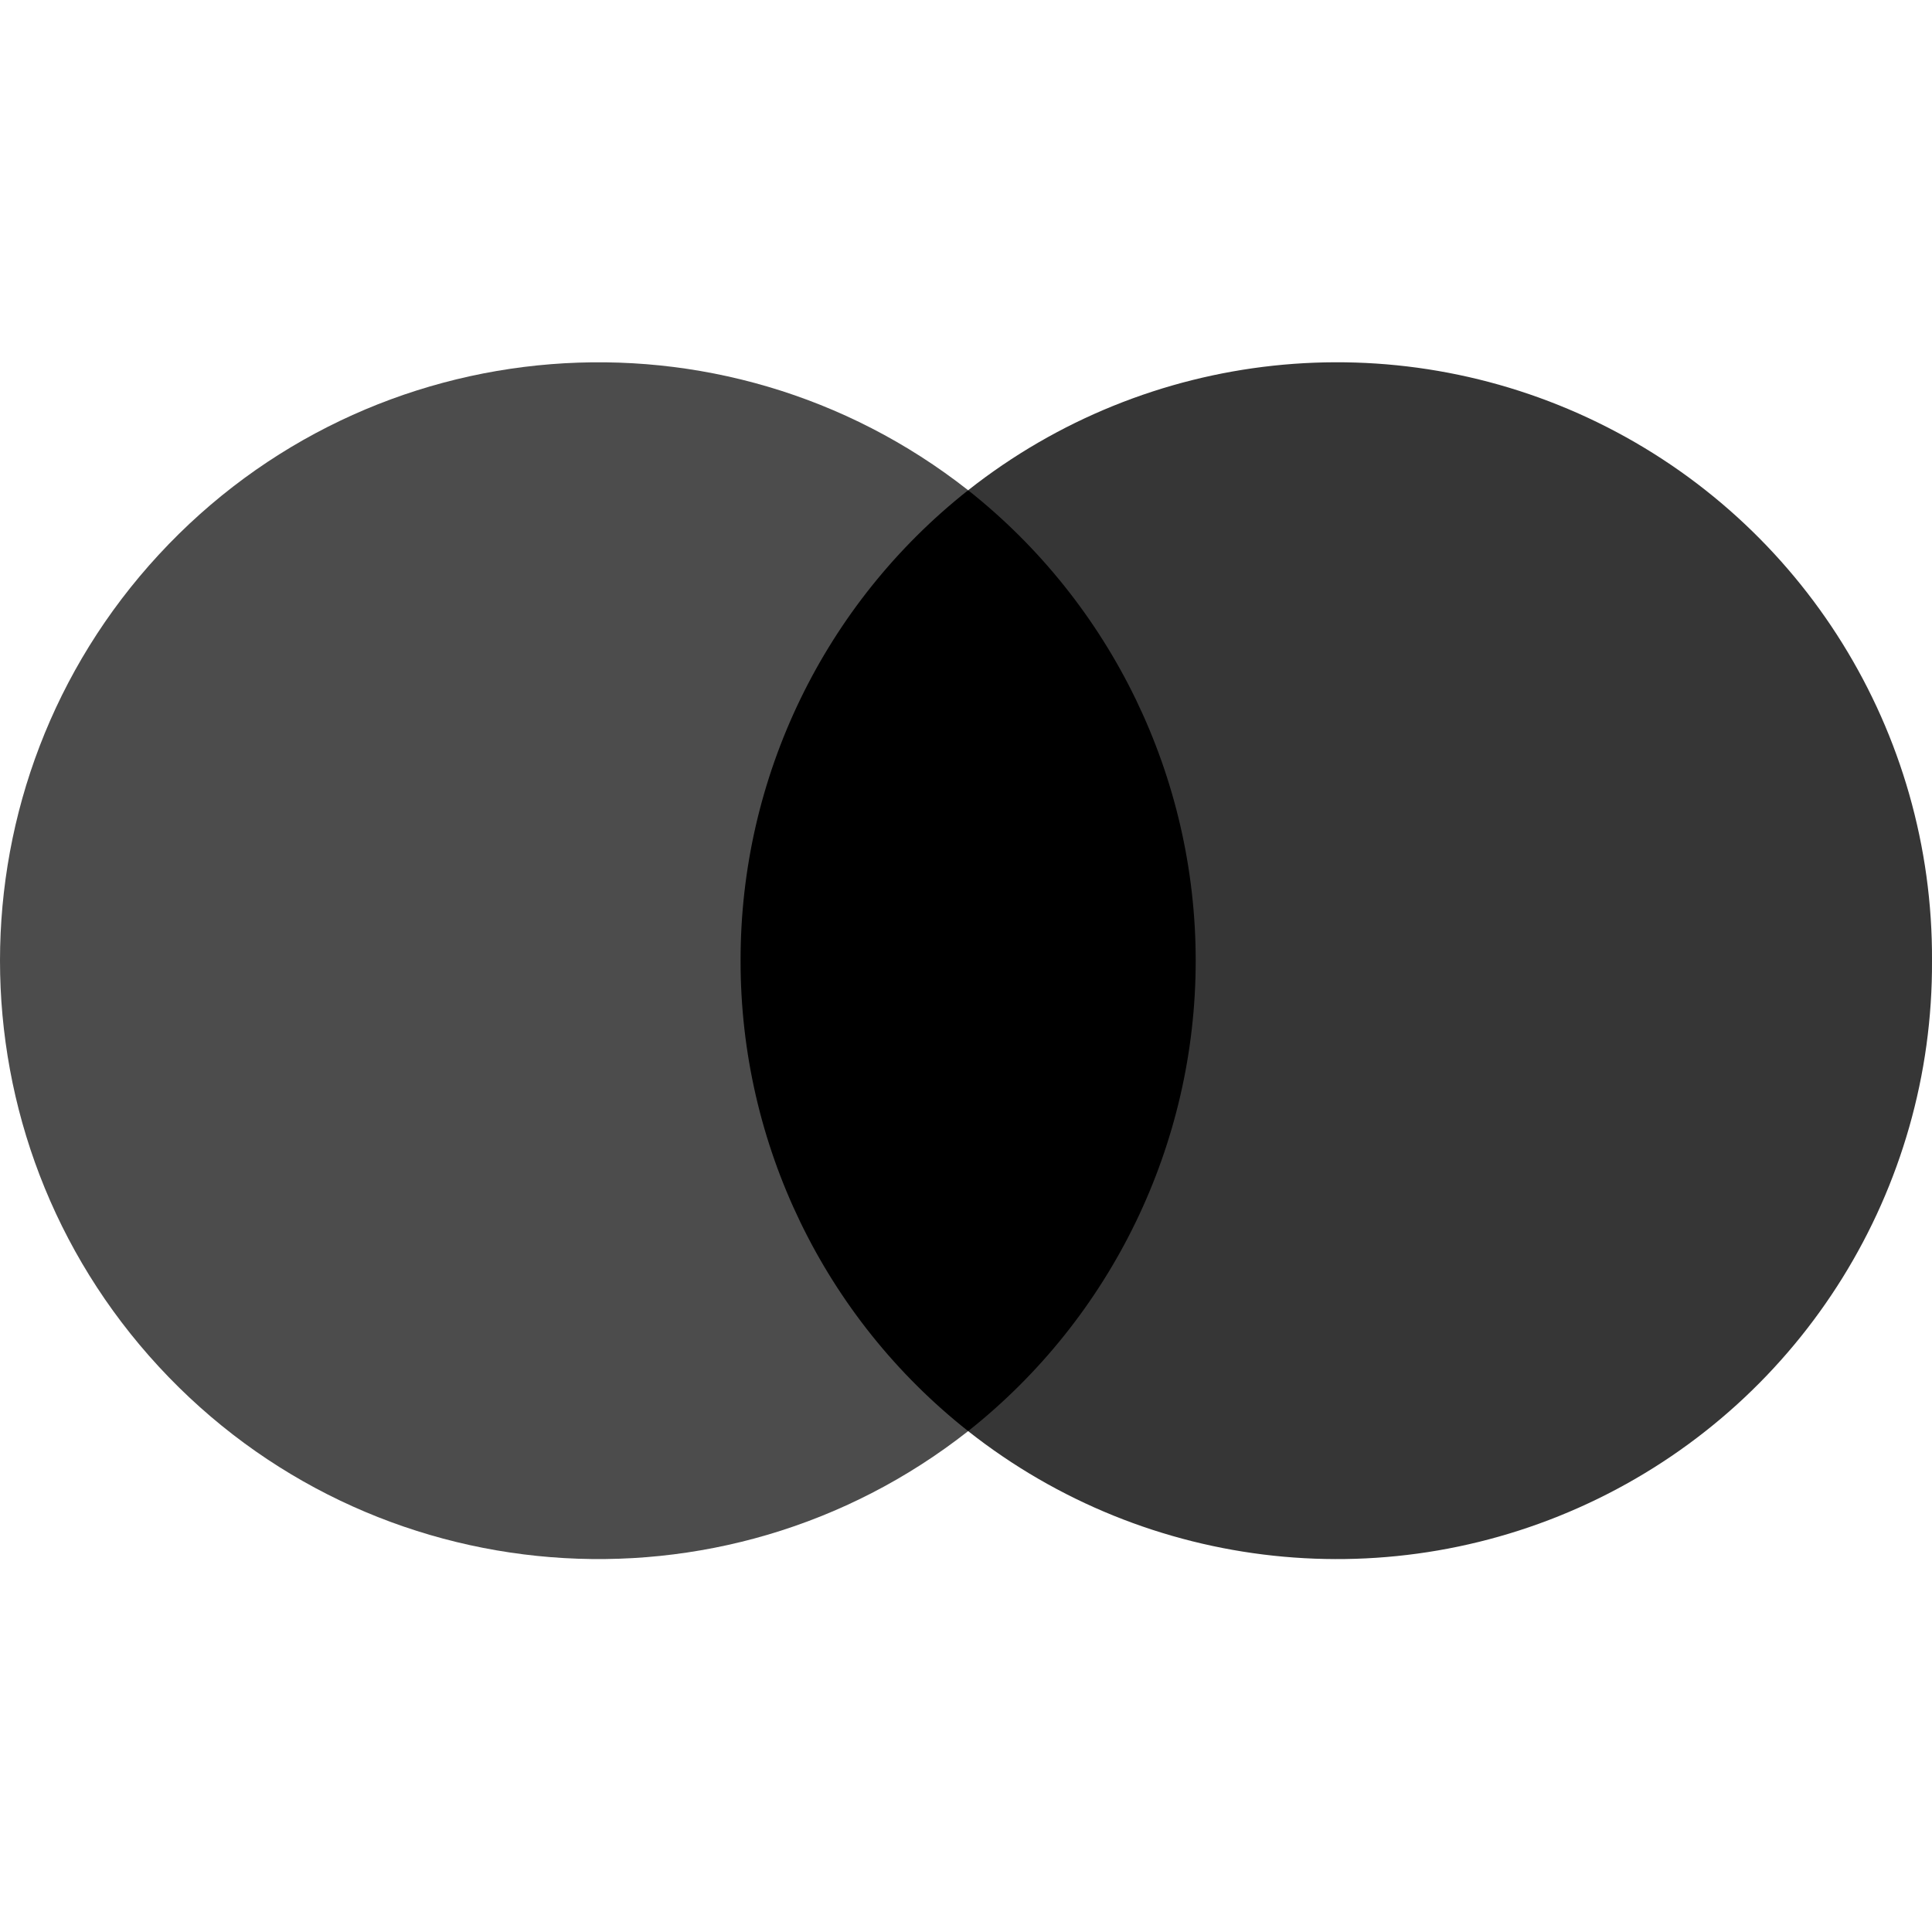 <svg width="28" height="28" viewBox="0 0 28 28" fill="none" xmlns="http://www.w3.org/2000/svg">
<path d="M10.253 20.741H17.808V7.105H10.253V20.741V20.741Z" fill="black"/>
<path d="M10.733 13.923C10.729 11.265 11.945 8.752 14.031 7.105C10.476 4.31 5.369 4.717 2.301 8.039C-0.767 11.361 -0.767 16.484 2.301 19.806C5.369 23.129 10.476 23.536 14.031 20.741C11.945 19.094 10.73 16.581 10.733 13.923" fill="#4C4C4C"/>
<path d="M28 13.923C28.018 17.236 26.136 20.268 23.158 21.721C20.18 23.175 16.633 22.794 14.031 20.741C16.114 19.091 17.329 16.58 17.329 13.923C17.329 11.266 16.114 8.754 14.031 7.105C16.633 5.052 20.18 4.671 23.158 6.124C26.136 7.578 28.018 10.609 28 13.923Z" fill="#363636"/>
</svg>
